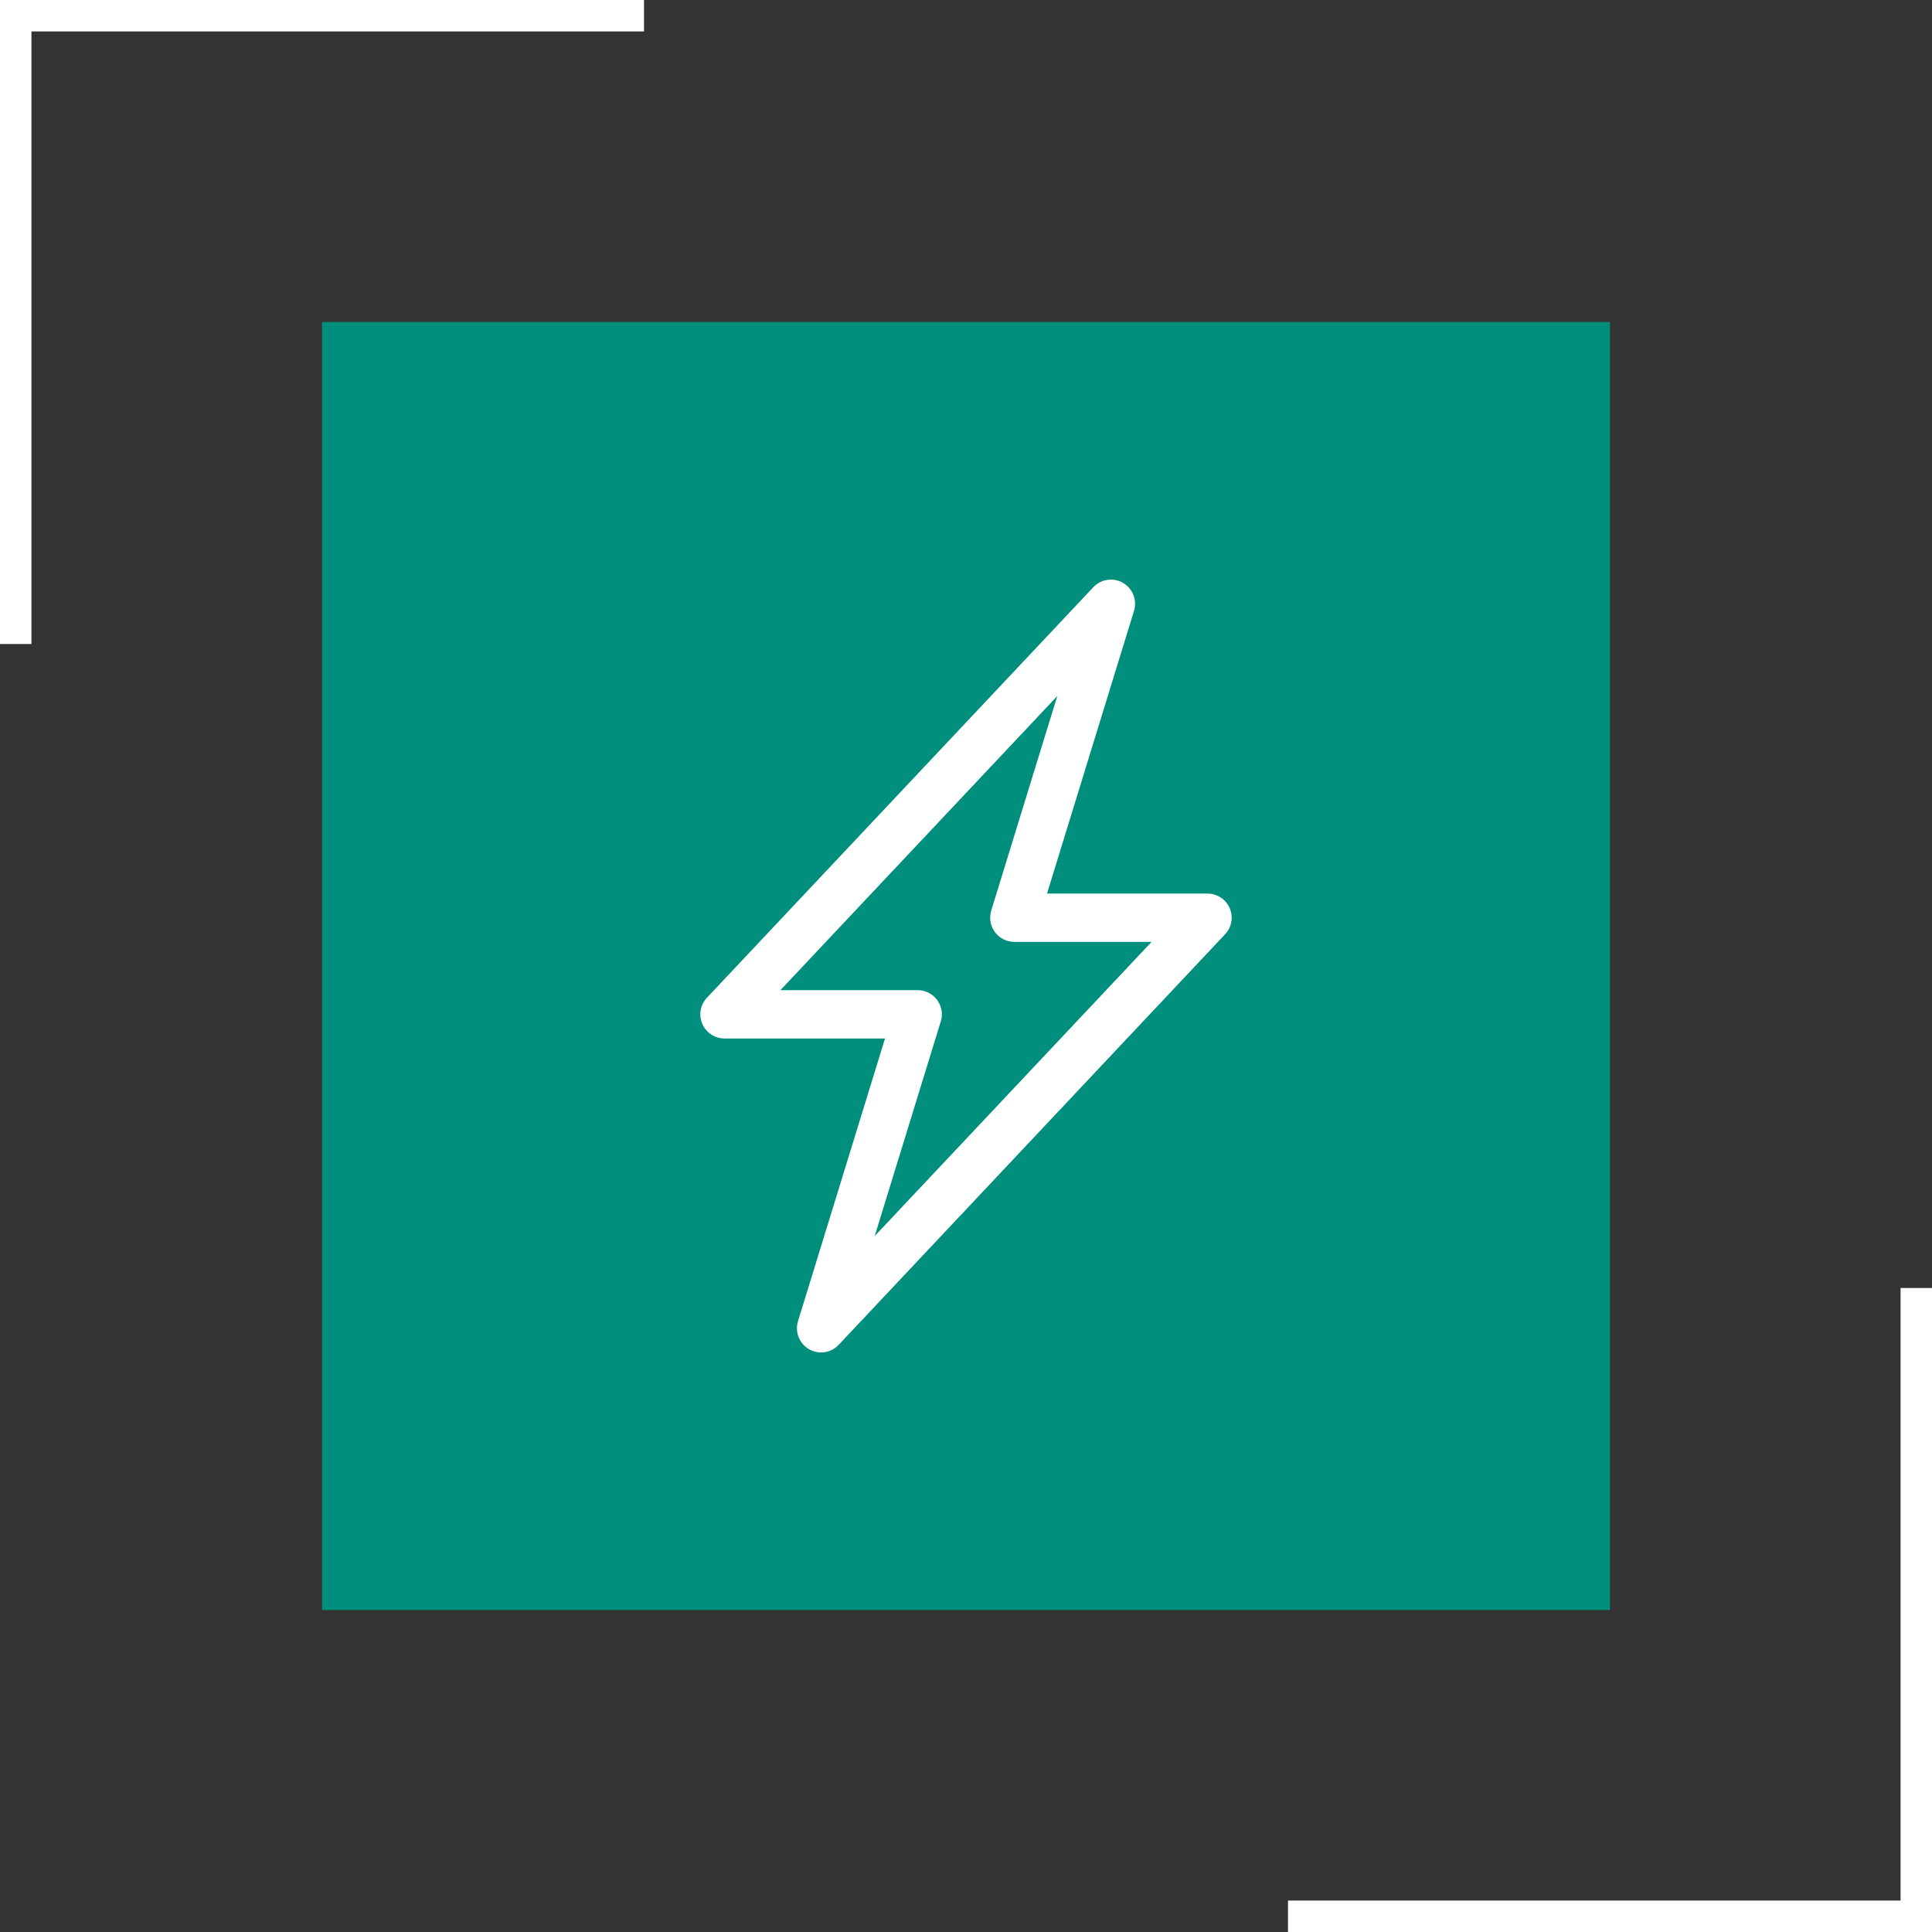 <?xml version="1.0" encoding="UTF-8"?> <svg xmlns="http://www.w3.org/2000/svg" width="60" height="60" viewBox="0 0 60 60" fill="none"><rect x="0" y="0" width="60" height="60" fill="#333333" stroke="none"/><path fill-rule="evenodd" clip-rule="evenodd" d="M0 0H20V0.976H0.976V20H0V0Z" fill="white"></path><path fill-rule="evenodd" clip-rule="evenodd" d="M60 60L40 60L40 59.024L59.024 59.024L59.024 40L60 40L60 60Z" fill="white"></path><rect x="10" y="10" width="40" height="40" fill="#008E7D"></rect><g clip-path="url(#clip0_392_4416)"><path fill-rule="evenodd" clip-rule="evenodd" d="M34.877 18.103C35.024 18.188 35.137 18.32 35.199 18.478C35.261 18.636 35.267 18.811 35.217 18.973L32.516 27.751H37.5C37.647 27.751 37.79 27.793 37.913 27.874C38.035 27.954 38.131 28.069 38.189 28.203C38.247 28.338 38.265 28.486 38.239 28.631C38.214 28.775 38.147 28.909 38.046 29.015L26.046 41.765C25.93 41.889 25.776 41.969 25.608 41.993C25.44 42.018 25.269 41.985 25.123 41.9C24.976 41.814 24.863 41.682 24.801 41.524C24.74 41.366 24.733 41.192 24.783 41.03L27.485 32.251H22.5C22.354 32.251 22.21 32.208 22.088 32.127C21.966 32.047 21.869 31.933 21.811 31.798C21.753 31.663 21.736 31.515 21.761 31.371C21.787 31.226 21.854 31.093 21.954 30.986L33.954 18.236C34.07 18.113 34.224 18.032 34.392 18.008C34.559 17.983 34.73 18.016 34.877 18.101V18.103ZM24.236 30.751H28.5C28.618 30.751 28.733 30.778 28.838 30.831C28.943 30.884 29.034 30.961 29.104 31.055C29.173 31.149 29.22 31.259 29.24 31.375C29.259 31.49 29.252 31.609 29.217 31.721L27.165 38.386L35.763 29.251H31.5C31.383 29.251 31.267 29.223 31.162 29.17C31.058 29.117 30.967 29.041 30.897 28.946C30.827 28.852 30.781 28.742 30.761 28.627C30.741 28.511 30.749 28.392 30.783 28.28L32.835 21.616L24.236 30.751Z" fill="white"></path></g><defs><clipPath id="clip0_392_4416"><rect width="24" height="24" fill="white" transform="translate(18 18)"></rect></clipPath></defs></svg> 